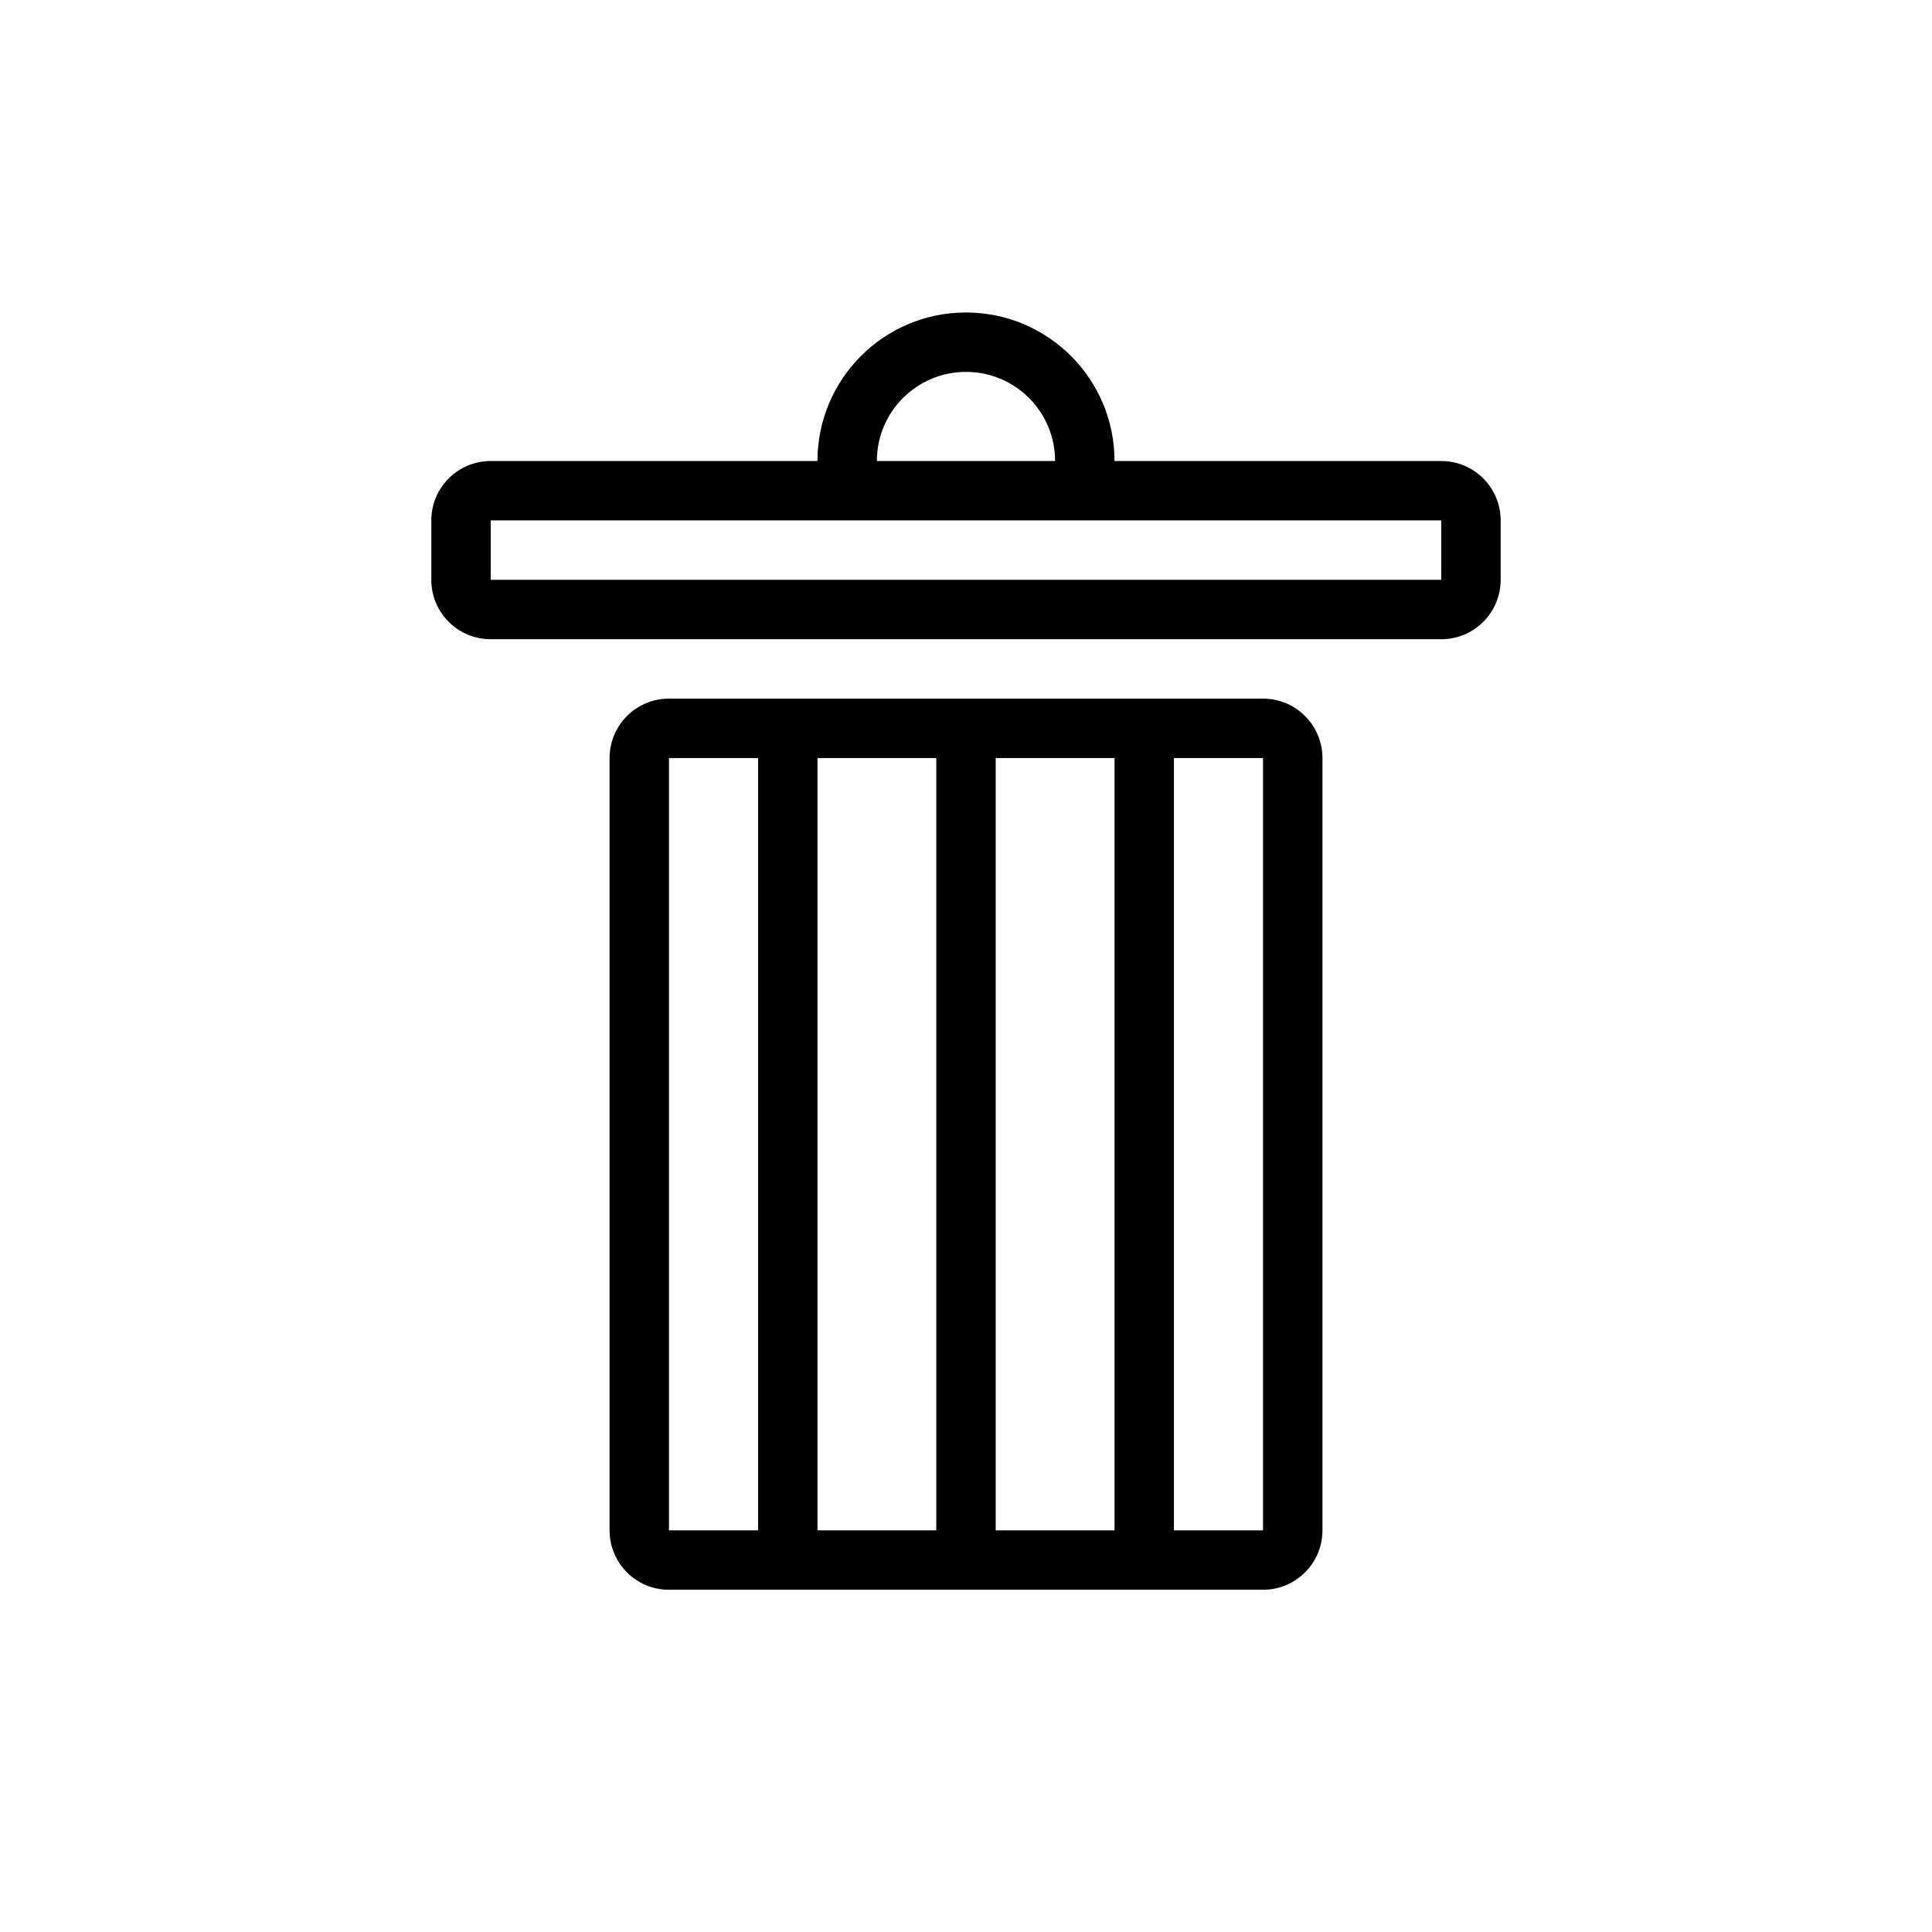 <?xml version="1.0" encoding="UTF-8"?>
<!-- Uploaded to: ICON Repo, www.iconrepo.com, Generator: ICON Repo Mixer Tools -->
<svg fill="#000000" width="800px" height="800px" version="1.1" viewBox="144 144 512 512" xmlns="http://www.w3.org/2000/svg">
 <g fill-rule="evenodd">
  <path d="m400 226.81c-21.738 0-39.363 17.625-39.363 39.363h-86.59c-8.695 0-15.746 7.047-15.746 15.742v15.746c0 8.695 7.051 15.742 15.746 15.742h251.9c8.695 0 15.746-7.047 15.746-15.742v-15.746c0-8.695-7.051-15.742-15.746-15.742h-86.59c0-21.738-17.625-39.363-39.359-39.363zm0 15.746c-13.043 0-23.617 10.574-23.617 23.617h47.23c0-13.043-10.574-23.617-23.613-23.617zm125.95 39.359v15.746h-251.9v-15.746z"/>
  <path d="m305.54 344.89c0-8.695 7.047-15.746 15.742-15.746h157.44c8.695 0 15.742 7.051 15.742 15.746v204.67c0 8.695-7.047 15.746-15.742 15.746h-157.44c-8.695 0-15.742-7.051-15.742-15.746zm173.18 0v204.67h-23.617v-204.67zm-70.848 204.67h31.488v-204.67h-31.488zm-15.746 0h-31.488v-204.67h31.488zm-47.23-204.67v204.67h-23.617v-204.67z"/>
 </g>
</svg>